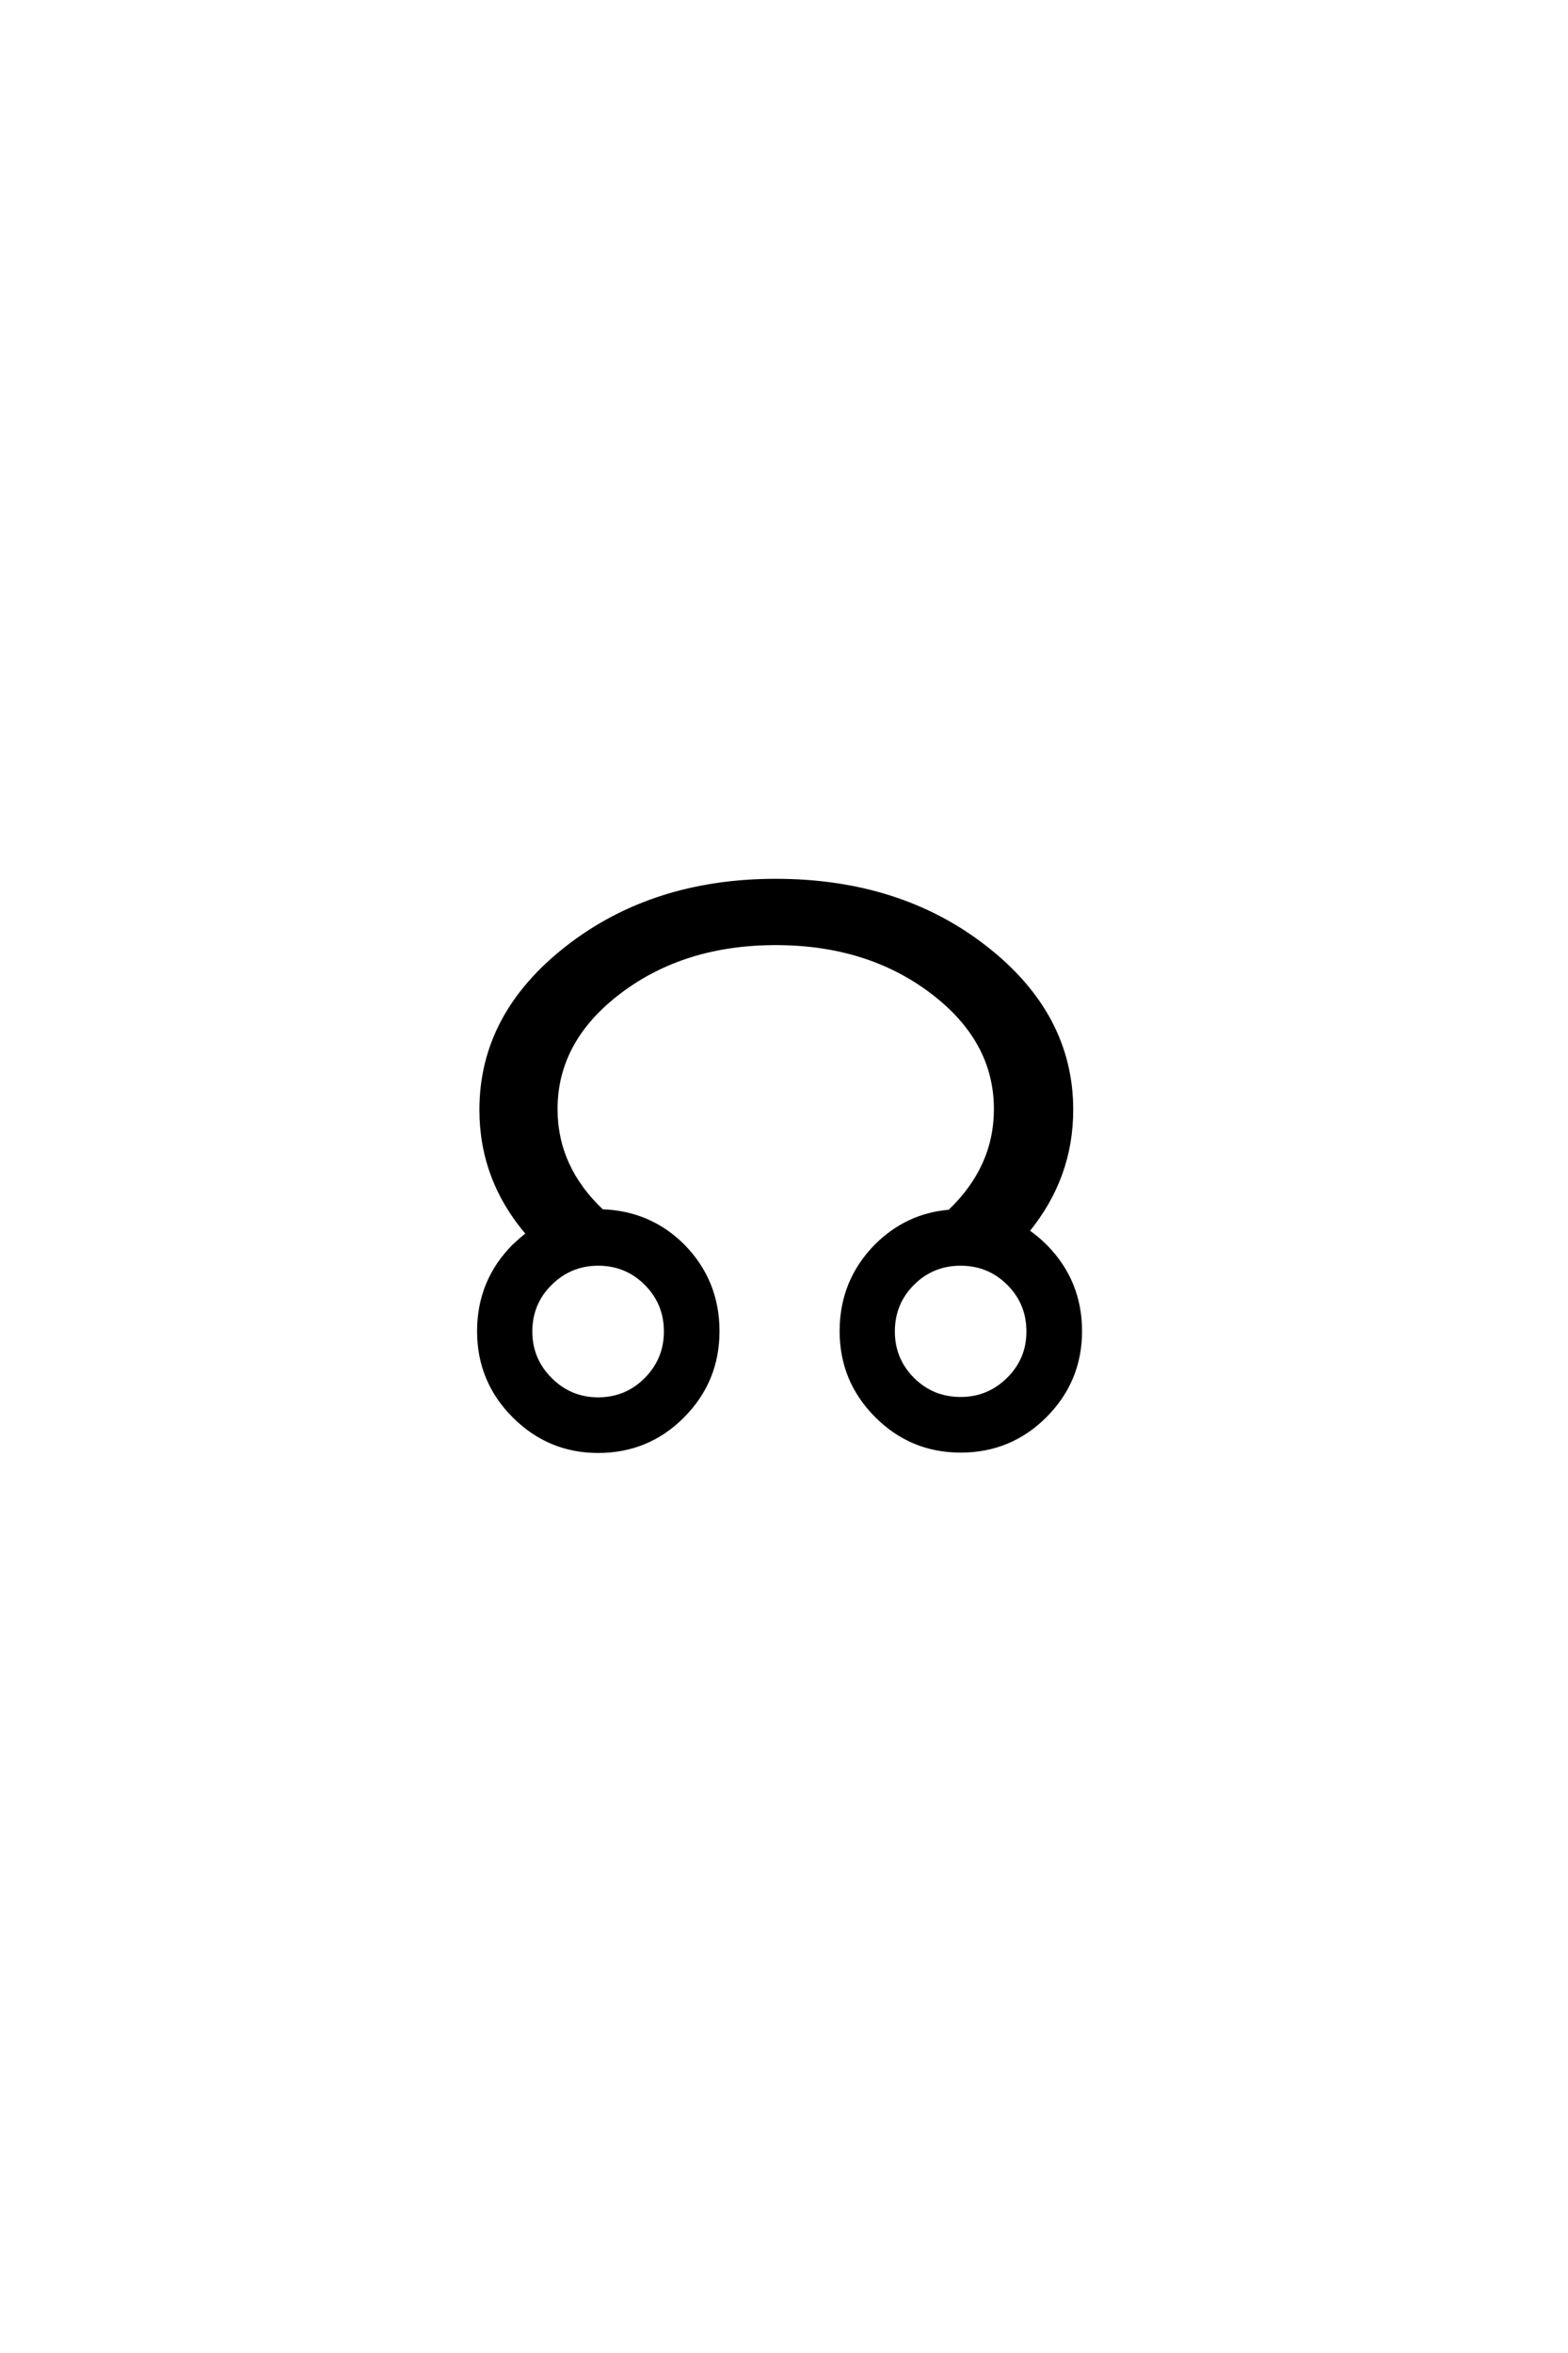 <?xml version='1.0' encoding='UTF-8'?>
<!DOCTYPE svg PUBLIC "-//W3C//DTD SVG 1.0//EN"
"http://www.w3.org/TR/2001/REC-SVG-20010904/DTD/svg10.dtd">

<svg xmlns='http://www.w3.org/2000/svg' version='1.0' width='40.0' height='60.0'>

 <g transform='scale(0.1 -0.1) translate(110.0 -370.0)'>
  <path d='M147.312 42.719
Q142.281 47.75 135.047 47.75
Q127.828 47.75 122.797 42.719
Q117.781 37.703 117.781 30.469
Q117.781 23.344 122.797 18.312
Q127.828 13.281 135.062 13.281
Q142.188 13.281 147.266 18.312
Q152.344 23.344 152.344 30.469
Q152.344 37.703 147.312 42.719
Q152.344 37.703 147.312 42.719
M42.578 47.75
Q35.453 47.75 30.375 42.719
Q25.297 37.703 25.297 30.469
Q25.297 23.344 30.375 18.266
Q35.453 13.188 42.578 13.188
Q49.812 13.188 54.828 18.266
Q59.859 23.344 59.859 30.469
Q59.859 37.703 54.828 42.719
Q49.812 47.75 42.578 47.75
Q49.812 47.75 42.578 47.75
M152.047 56.062
Q154.5 54.391 156.641 52.25
Q165.531 43.266 165.531 30.562
Q165.531 17.969 156.641 9.031
Q147.75 0.094 135.062 0.094
Q122.469 0.094 113.578 9.031
Q104.688 17.969 104.688 30.562
Q104.688 43.266 113.484 52.25
Q121.391 60.156 132.234 61.031
Q144.047 72.266 144.047 87.203
Q144.047 104.781 127.688 117.141
Q111.328 129.5 87.891 129.5
Q64.453 129.5 48.094 117.141
Q31.734 104.781 31.734 87.203
Q31.734 72.266 43.562 61.141
Q55.766 60.75 64.266 52.25
Q73.047 43.266 73.047 30.562
Q73.047 17.875 64.156 8.938
Q55.281 0 42.578 0
Q30.078 0 21.141 8.938
Q12.203 17.875 12.203 30.562
Q12.203 43.266 21.094 52.25
Q22.859 53.906 24.703 55.375
Q12.797 69.234 12.797 87.016
Q12.797 111.234 34.672 128.312
Q56.547 145.406 87.891 145.406
Q119.531 145.406 141.406 128.312
Q163.281 111.234 163.281 87.016
Q163.281 69.734 152.047 56.062
' style='fill: #000000; stroke: #000000'/>
 </g>
</svg>
